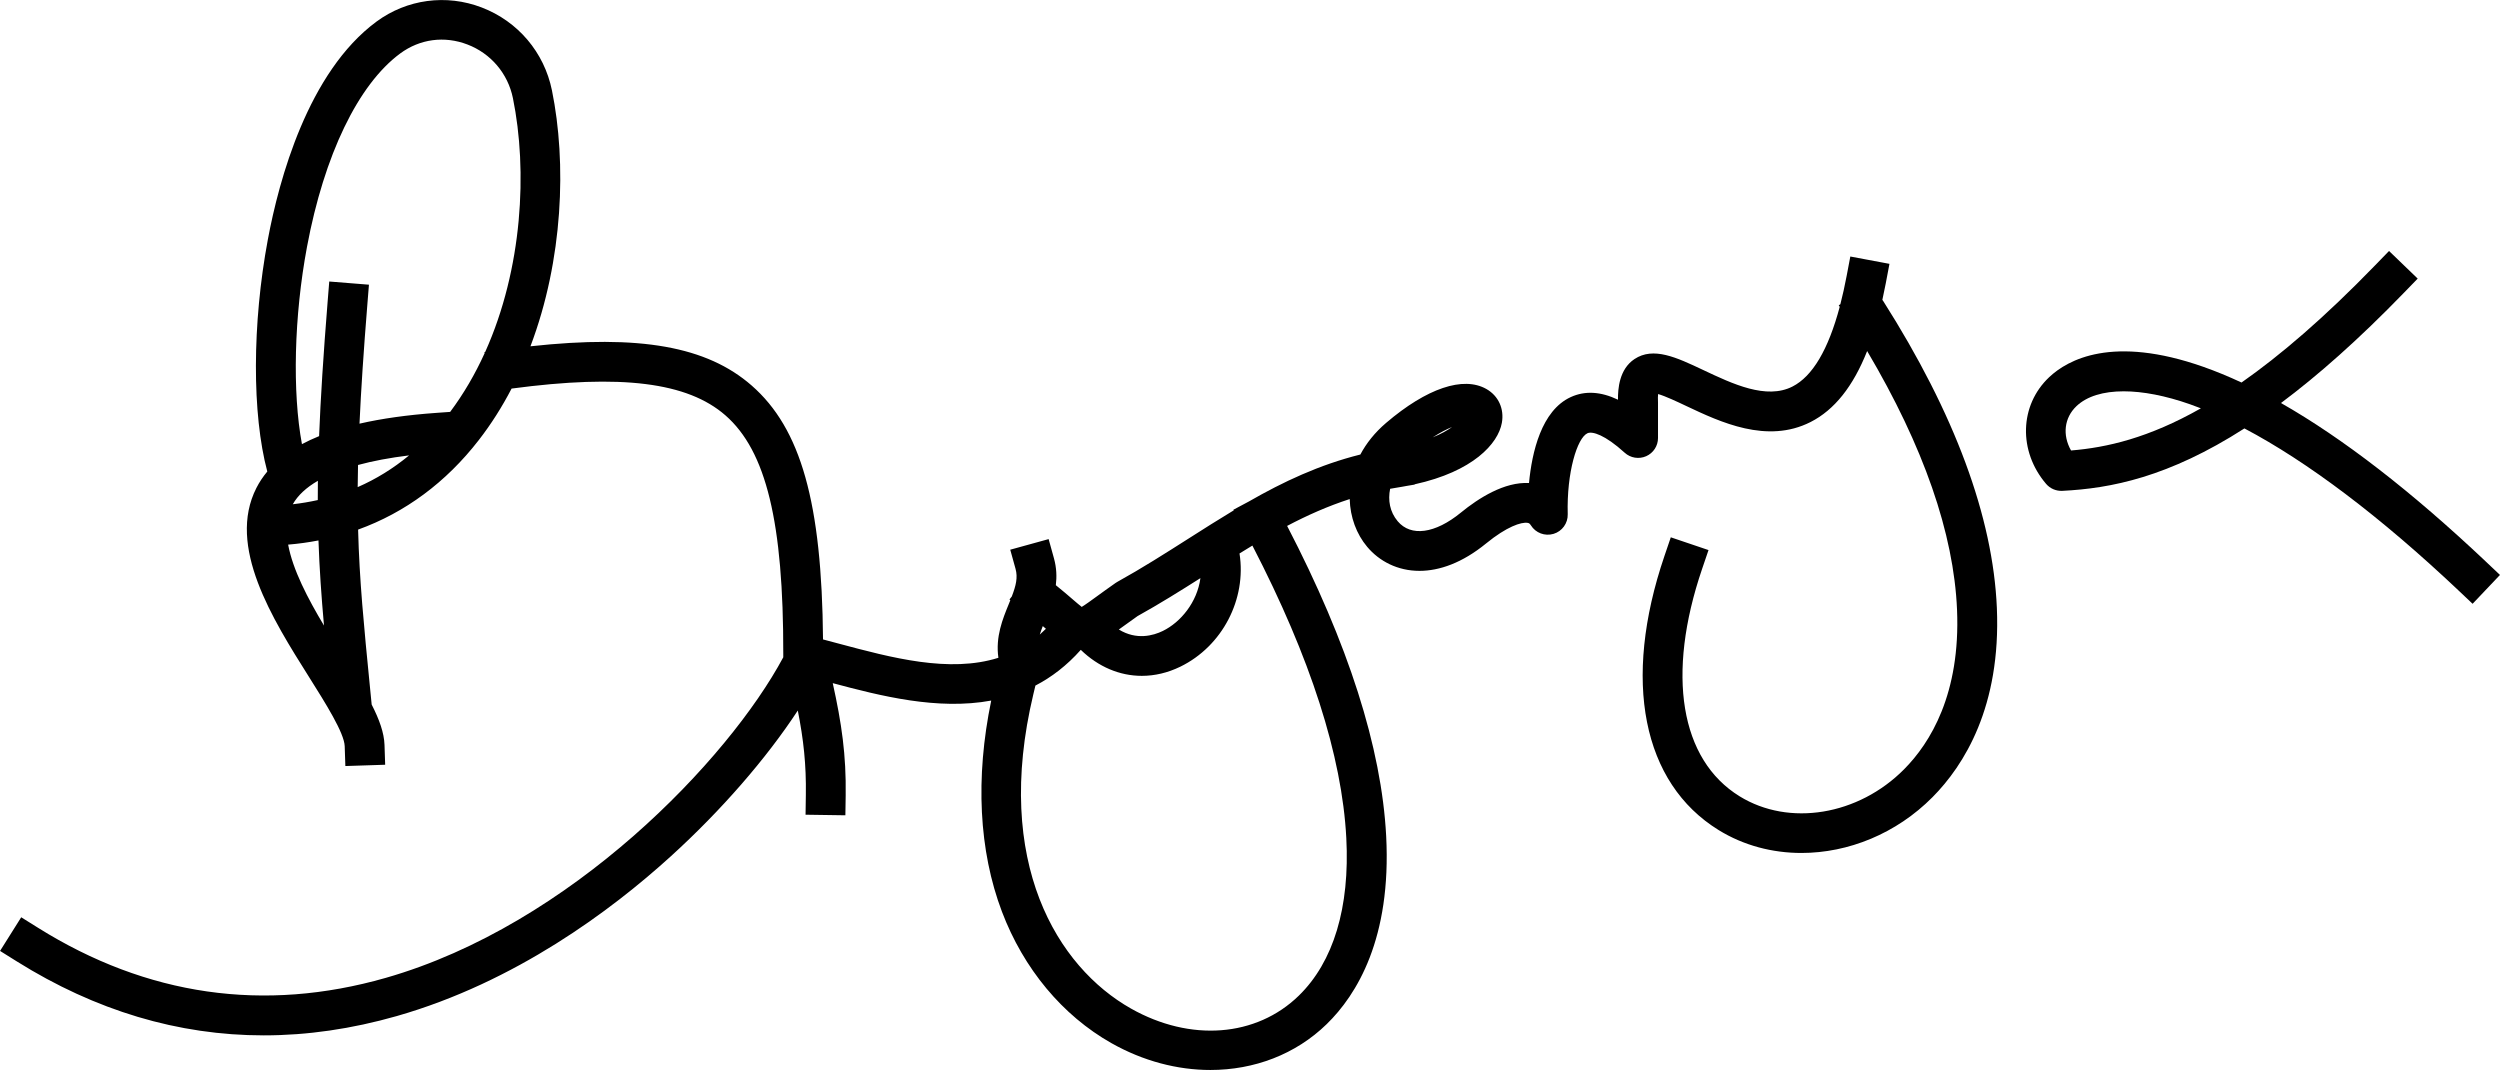 <?xml version="1.0" encoding="UTF-8"?> <svg xmlns="http://www.w3.org/2000/svg" width="243" height="104" viewBox="0 0 243 104" fill="none"><g clip-path="url(#clip0_758_2135)"><path d="M183.028 29.24L182.966 29.142C183.082 28.624 183.191 28.094 183.296 27.543L183.655 25.646L179.851 24.933L179.492 26.83C179.306 27.811 179.102 28.722 178.883 29.574L178.725 29.675L178.821 29.824C177.713 33.982 176.175 36.584 174.226 37.573C171.687 38.865 168.424 37.323 165.544 35.961C162.95 34.736 160.707 33.678 158.869 34.903C157.387 35.889 157.253 37.805 157.269 38.852C155.593 38.052 154.058 37.964 152.682 38.595C149.822 39.903 148.901 43.965 148.619 46.951C146.234 46.818 143.726 48.411 141.991 49.83C139.49 51.874 137.141 52.193 135.856 50.666C135.084 49.747 134.898 48.622 135.12 47.51L136.315 47.307C136.457 47.283 136.597 47.255 136.736 47.23L137.508 47.101L137.503 47.075C143.171 45.832 145.62 43.131 145.981 41.097C146.224 39.735 145.648 38.477 144.479 37.812C142.234 36.533 138.682 37.733 134.73 41.105C133.626 42.047 132.802 43.095 132.227 44.179C128.213 45.185 124.731 46.828 121.378 48.751L119.887 49.546L119.918 49.606C118.449 50.489 116.993 51.415 115.517 52.355C113.297 53.768 111.002 55.231 108.602 56.559C108.543 56.593 108.486 56.629 108.429 56.667C107.722 57.161 107.12 57.599 106.638 57.949C106.073 58.361 105.492 58.783 105.143 58.992C104.914 58.814 104.578 58.526 104.273 58.263C103.83 57.88 103.298 57.422 102.627 56.881C102.727 56.067 102.702 55.195 102.443 54.263L101.927 52.401L98.195 53.431L98.711 55.292C98.944 56.134 98.752 56.919 98.347 57.977L98.12 58.271L98.205 58.338C98.154 58.467 98.1 58.598 98.045 58.734C97.462 60.161 96.752 61.893 97.044 63.937C92.279 65.441 86.65 63.932 81.498 62.552C80.984 62.413 80.489 62.282 79.998 62.153C79.885 48.854 77.846 41.651 73.058 37.47C68.709 33.673 62.199 32.499 51.56 33.66C54.745 25.244 55.086 15.835 53.648 8.778C52.894 5.087 50.344 2.075 46.821 0.726C43.375 -0.595 39.553 -0.08 36.597 2.098C29.935 7.012 27.119 17.477 26.035 23.28C24.505 31.466 24.489 40.245 25.981 45.832C25.563 46.334 25.207 46.867 24.92 47.433C22.04 53.096 26.471 60.14 30.033 65.796C31.641 68.35 33.461 71.243 33.505 72.528L33.569 74.459L37.438 74.333L37.374 72.402C37.335 71.228 36.868 69.933 36.127 68.484L35.96 66.787C35.366 60.763 34.935 56.402 34.808 51.477C39.372 49.827 43.349 46.892 46.534 42.781C47.753 41.211 48.813 39.527 49.727 37.769C60.41 36.35 66.824 37.153 70.51 40.371C74.475 43.834 76.158 50.774 76.134 63.584V63.888C70.81 73.828 55.488 89.903 37.495 95.049C25.651 98.436 14.281 96.799 3.701 90.183L2.062 89.159L0.005 92.43L1.644 93.455C9.292 98.238 17.322 100.638 25.633 100.638C29.873 100.638 34.186 100.012 38.561 98.763C50.076 95.471 59.404 88.502 65.201 83.235C70.123 78.763 74.493 73.72 77.546 69.063C78.104 71.892 78.372 74.304 78.328 77.26L78.3 79.19L82.171 79.247L82.2 77.316C82.259 73.403 81.808 70.304 80.943 66.401C85.566 67.639 91.143 69.06 96.347 68.095C94.79 75.622 95.144 82.686 97.387 88.61C99.491 94.163 103.269 98.702 108.029 101.392C111.126 103.143 114.448 104.002 117.651 104.002C121.895 104.002 125.929 102.494 128.957 99.543C131.881 96.696 135.257 91.213 134.736 81.255C134.286 72.685 131.047 62.552 125.108 51.119C127.052 50.095 129.057 49.201 131.192 48.509C131.238 50.27 131.847 51.91 132.89 53.151C134.072 54.559 135.853 55.488 137.975 55.488C139.913 55.488 142.136 54.713 144.448 52.824C146.451 51.186 147.876 50.72 148.488 50.823C148.596 50.841 148.684 50.87 148.803 51.063C149.265 51.804 150.165 52.141 151.004 51.892C151.841 51.642 152.406 50.859 152.383 49.989C152.269 45.914 153.304 42.567 154.3 42.112C154.773 41.895 156.004 42.264 157.919 44.004C158.484 44.519 159.302 44.653 160.005 44.344C160.707 44.035 161.158 43.342 161.158 42.578V39.231C161.158 39.2 161.158 39.166 161.158 39.136C161.14 38.762 161.148 38.495 161.166 38.301C161.863 38.497 163.05 39.058 163.892 39.457C167.208 41.025 171.754 43.172 175.989 41.02C178.302 39.846 180.122 37.568 181.487 34.121C186.972 43.399 189.909 51.845 190.224 59.262C190.57 67.446 187.62 72.214 185.082 74.77C180.63 79.263 173.901 80.367 169.09 77.401C163.311 73.838 161.948 65.575 165.445 55.295L166.068 53.467L162.402 52.226L161.78 54.054C157.663 66.156 159.635 76.112 167.056 80.686C169.485 82.182 172.267 82.908 175.099 82.908C179.647 82.908 184.318 81.036 187.839 77.486C190.916 74.382 194.501 68.674 194.096 59.1C193.721 50.254 190.002 40.209 183.038 29.245L183.028 29.24ZM30.888 48.607C30.098 48.782 29.287 48.918 28.459 49.014C28.944 48.154 29.762 47.392 30.898 46.733C30.89 47.374 30.885 47.997 30.888 48.607ZM34.801 45.196C36.241 44.804 37.898 44.493 39.764 44.264C38.223 45.538 36.556 46.568 34.767 47.348C34.772 46.653 34.785 45.937 34.801 45.196ZM31.494 60.809C29.91 58.16 28.459 55.38 28.007 52.937C29.009 52.855 29.992 52.718 30.955 52.53C31.05 55.29 31.236 57.921 31.492 60.809H31.494ZM43.747 40.037L42.412 40.132C39.589 40.333 37.103 40.683 34.943 41.18C35.092 37.91 35.34 34.146 35.707 29.598L35.861 27.672L32.003 27.363L31.848 29.289C31.427 34.538 31.159 38.762 31.017 42.392C30.423 42.634 29.866 42.892 29.349 43.17C28.41 38.119 28.575 30.748 29.842 23.983C31.512 15.06 34.814 8.212 38.899 5.197C40.815 3.784 43.197 3.467 45.435 4.325C47.714 5.197 49.368 7.149 49.856 9.54C51.286 16.558 50.806 26.104 47.159 34.213L47.089 34.224L47.105 34.332C46.191 36.345 45.079 38.266 43.755 40.037H43.747ZM141.144 41.507C140.688 41.831 140.068 42.184 139.258 42.513C140.006 42.027 140.636 41.707 141.144 41.507ZM110.569 59.885C112.706 58.698 114.722 57.437 116.681 56.194C116.368 58.536 114.763 60.482 113.026 61.329C112.097 61.782 110.468 62.243 108.752 61.188C108.806 61.149 108.86 61.111 108.917 61.069C109.392 60.724 109.926 60.336 110.569 59.885ZM101.359 60.856C101.465 60.946 101.566 61.033 101.664 61.118C101.468 61.314 101.269 61.502 101.068 61.679C101.148 61.422 101.246 61.149 101.359 60.856ZM130.861 81.453C131.215 88.196 129.617 93.494 126.244 96.779C122.109 100.805 115.705 101.294 109.929 98.03C102.782 93.991 96.535 83.842 100.441 67.48L100.642 66.638C102.203 65.829 103.69 64.699 105.053 63.165C106.764 64.825 108.845 65.693 110.987 65.693C112.234 65.693 113.498 65.4 114.727 64.802C118.815 62.807 121.182 58.232 120.48 53.797C120.898 53.537 121.314 53.282 121.732 53.03C127.372 63.914 130.443 73.47 130.861 81.456V81.453Z" fill="black"></path><path d="M241.593 54.556C234.389 47.752 227.735 42.606 221.711 39.174C225.281 36.51 229.235 33.026 233.654 28.467L234.999 27.08L232.214 24.395L230.869 25.782C225.931 30.877 221.647 34.543 217.876 37.181C216.606 36.589 215.369 36.08 214.164 35.655C205.337 32.55 200.982 34.957 199.173 36.669C196.29 39.395 196.166 43.852 198.881 47.034C199.271 47.489 199.852 47.739 200.451 47.711C205.166 47.477 210.772 46.382 218.157 41.643C224.305 44.884 231.377 50.226 238.93 57.359L240.336 58.688L242.997 55.884L241.591 54.556H241.593ZM201.305 43.787C200.456 42.294 200.634 40.611 201.837 39.473C202.848 38.515 204.438 38.036 206.423 38.036C208.279 38.036 210.481 38.456 212.876 39.298C213.222 39.419 213.573 39.55 213.926 39.689C208.842 42.575 204.784 43.502 201.305 43.787Z" fill="black"></path></g><defs><clipPath id="clip0_758_2135"><rect width="243" height="104" fill="white"></rect></clipPath></defs></svg> 